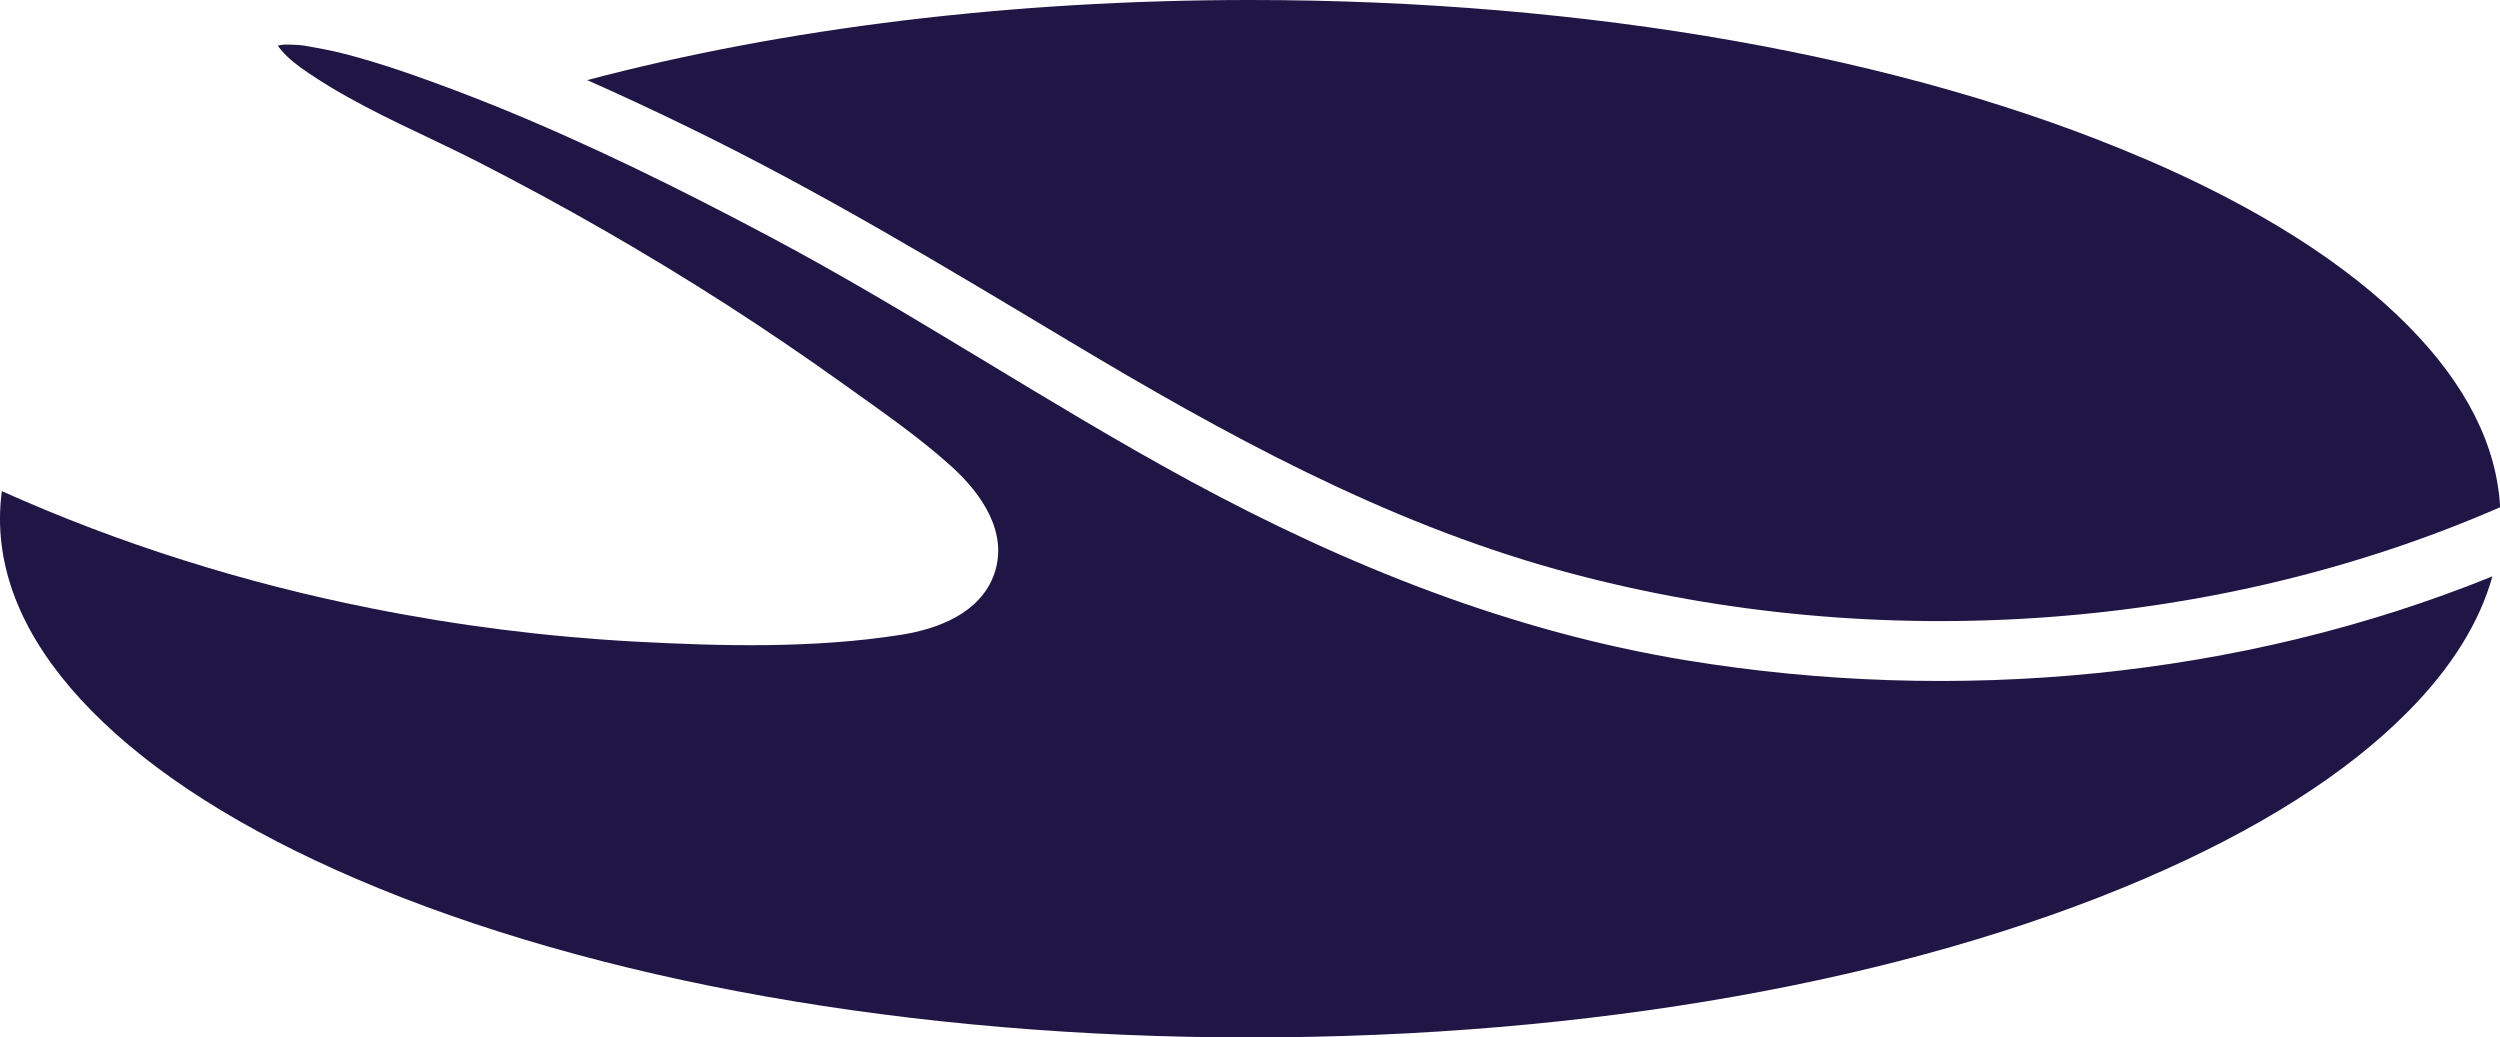 <?xml version="1.0" encoding="UTF-8"?>
<svg id="Capa_2" data-name="Capa 2" xmlns="http://www.w3.org/2000/svg" viewBox="0 0 191.29 79.38">
  <defs>
    <style>
      .cls-1 {
        fill: #1f1646;
      }
    </style>
  </defs>
  <g id="Capa_1-2" data-name="Capa 1">
    <g>
      <path class="cls-1" d="M129.12,50.54c-13.46-2.2-26.06-7.24-38.01-13.71-10.94-5.93-21.26-12.91-32.25-18.74-6.78-3.6-13.73-7.04-20.87-9.94-2.23-.9-4.48-1.75-6.75-2.54-.03-.01-.06-.02-.09-.03-1.8-.62-3.63-1.19-5.49-1.63-.76-.18-2.39-.46-2.44-.47-.13-.01-.27-.03-.41-.04-.34-.02-.68-.03-1.02-.03-.14,0-.5.07-.54.08,0,0,.22.29.25.32.59.71,1.35,1.27,2.11,1.78.95.64,1.93,1.24,2.93,1.8,1.8,1.01,3.67,1.92,5.55,2.81,1.46.7,2.92,1.39,4.36,2.12,6.58,3.36,13,7.04,19.21,11.03,2.98,1.92,5.91,3.91,8.79,5.97,2.81,2.02,5.75,4.02,8.32,6.34,2.28,2.05,4.43,5.07,3.3,8.27-1.05,2.98-4.31,4.21-7.18,4.65-6.64,1.04-13.65.87-20.34.51-6.77-.37-13.52-1.22-20.17-2.55-9.69-1.93-19.21-4.91-28.24-8.96-.09.7-.14,1.4-.14,2.11,0,5.04,2.37,9.99,7.03,14.72,4.72,4.79,11.54,9.11,20.26,12.85,18.22,7.81,42.5,12.12,68.37,12.12s50.14-4.3,68.37-12.12c8.72-3.74,15.54-8.06,20.26-12.85,3.3-3.34,5.44-6.8,6.42-10.31-19.32,7.84-41.13,9.78-61.58,6.44Z"/>
      <path class="cls-1" d="M164.02,12.12C145.8,4.3,121.52,0,95.66,0c-18.22,0-35.65,2.14-50.73,6.13,2.61,1.16,5.19,2.36,7.75,3.61,10.06,4.89,19.55,10.63,29.14,16.37,11.82,7.08,23.99,13.77,37.35,17.48,23.39,6.5,49.8,4.97,72.13-4.78-.26-4.74-2.61-9.39-7-13.84-4.72-4.79-11.54-9.11-20.26-12.85Z"/>
    </g>
  </g>
</svg>